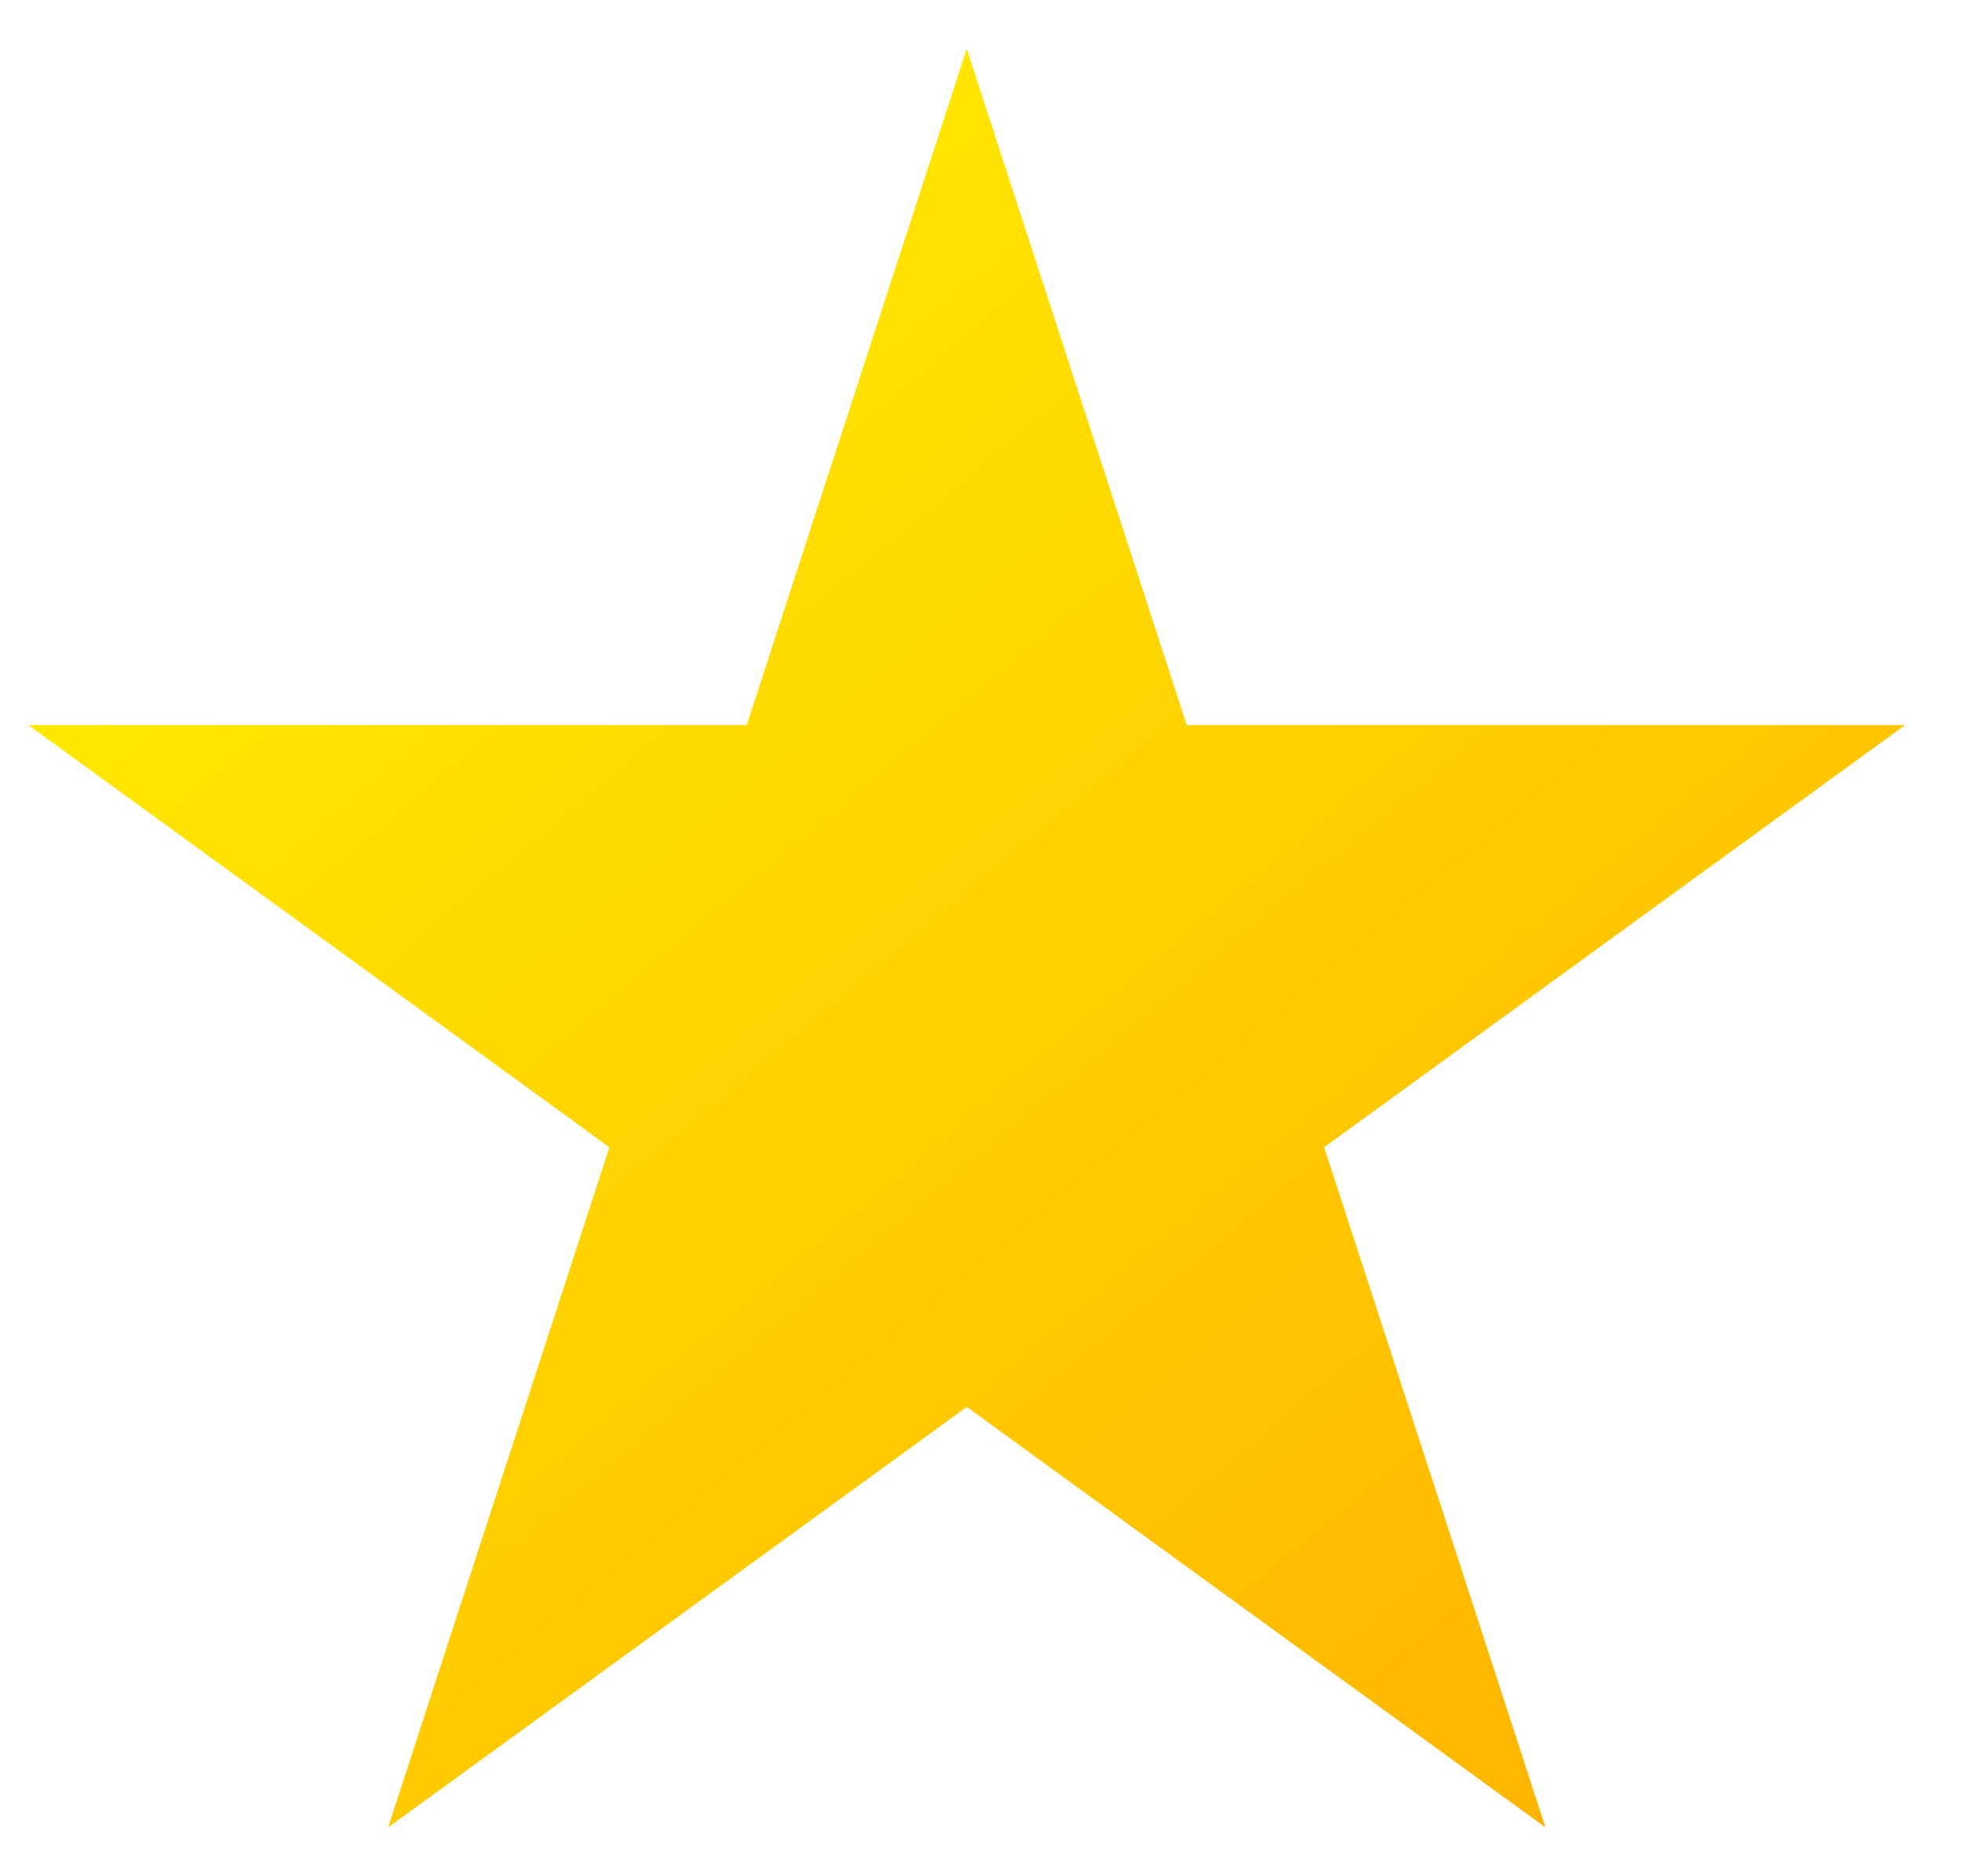 <svg width="23" height="22" viewBox="0 0 23 22" fill="none" xmlns="http://www.w3.org/2000/svg">
<g clip-path="url(#clip0_10030_1030)">
<g clip-path="url(#clip1_10030_1030)">
<path d="M15.523 13.452L22.333 8.502H13.912L11.333 0.572L8.754 8.502H0.333L7.144 13.452L4.55 21.427L11.333 16.497L18.117 21.427L15.523 13.452Z" fill="url(#paint0_linear_10030_1030)"/>
</g>
</g>
<defs>
<linearGradient id="paint0_linear_10030_1030" x1="4.843" y1="4.717" x2="18.555" y2="21.059" gradientUnits="userSpaceOnUse">
<stop stop-color="#FFE800"/>
<stop offset="1" stop-color="#FFB500"/>
</linearGradient>
<clipPath id="clip0_10030_1030">
<rect width="22" height="22" fill="white" transform="translate(0.333)"/>
</clipPath>
<clipPath id="clip1_10030_1030">
<rect width="22" height="22" fill="white" transform="translate(0.333)"/>
</clipPath>
</defs>
</svg>
